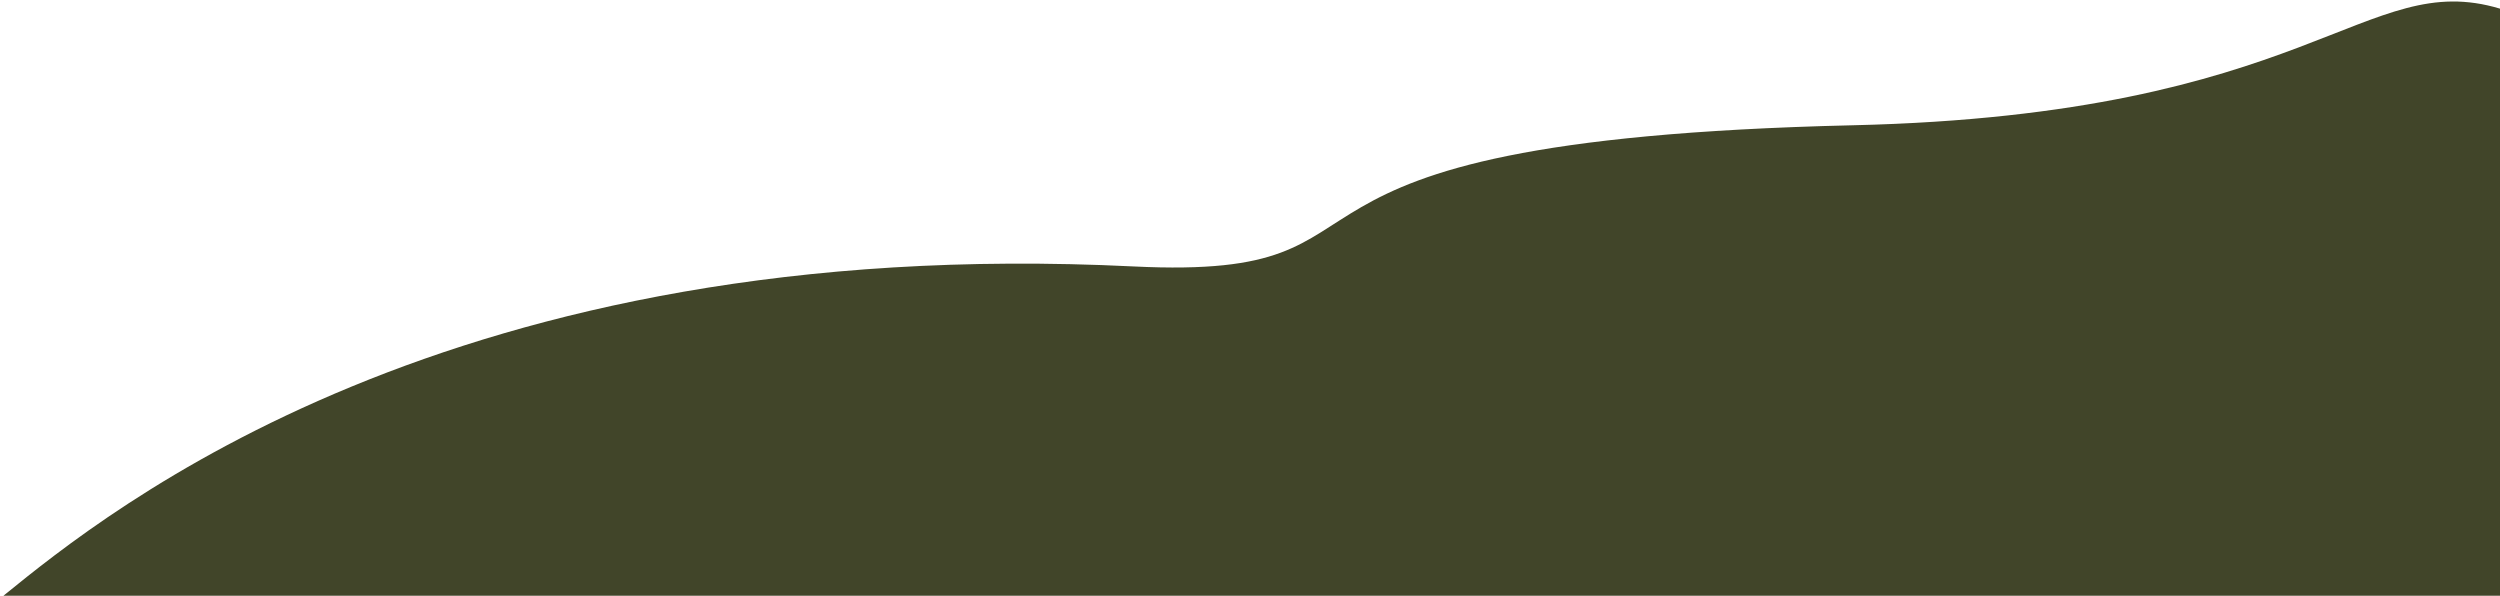 <svg width="512" height="122" viewBox="0 0 512 122" fill="none" xmlns="http://www.w3.org/2000/svg">
<path d="M379.471 25.654C473.705 23.453 484.195 -6.584 512 1.772V122H0.713L0.95 121.807C22.14 104.612 92.305 47.676 232.124 54.566C293.385 57.585 246.238 28.766 379.471 25.654Z" fill="#414529"/>
</svg>
